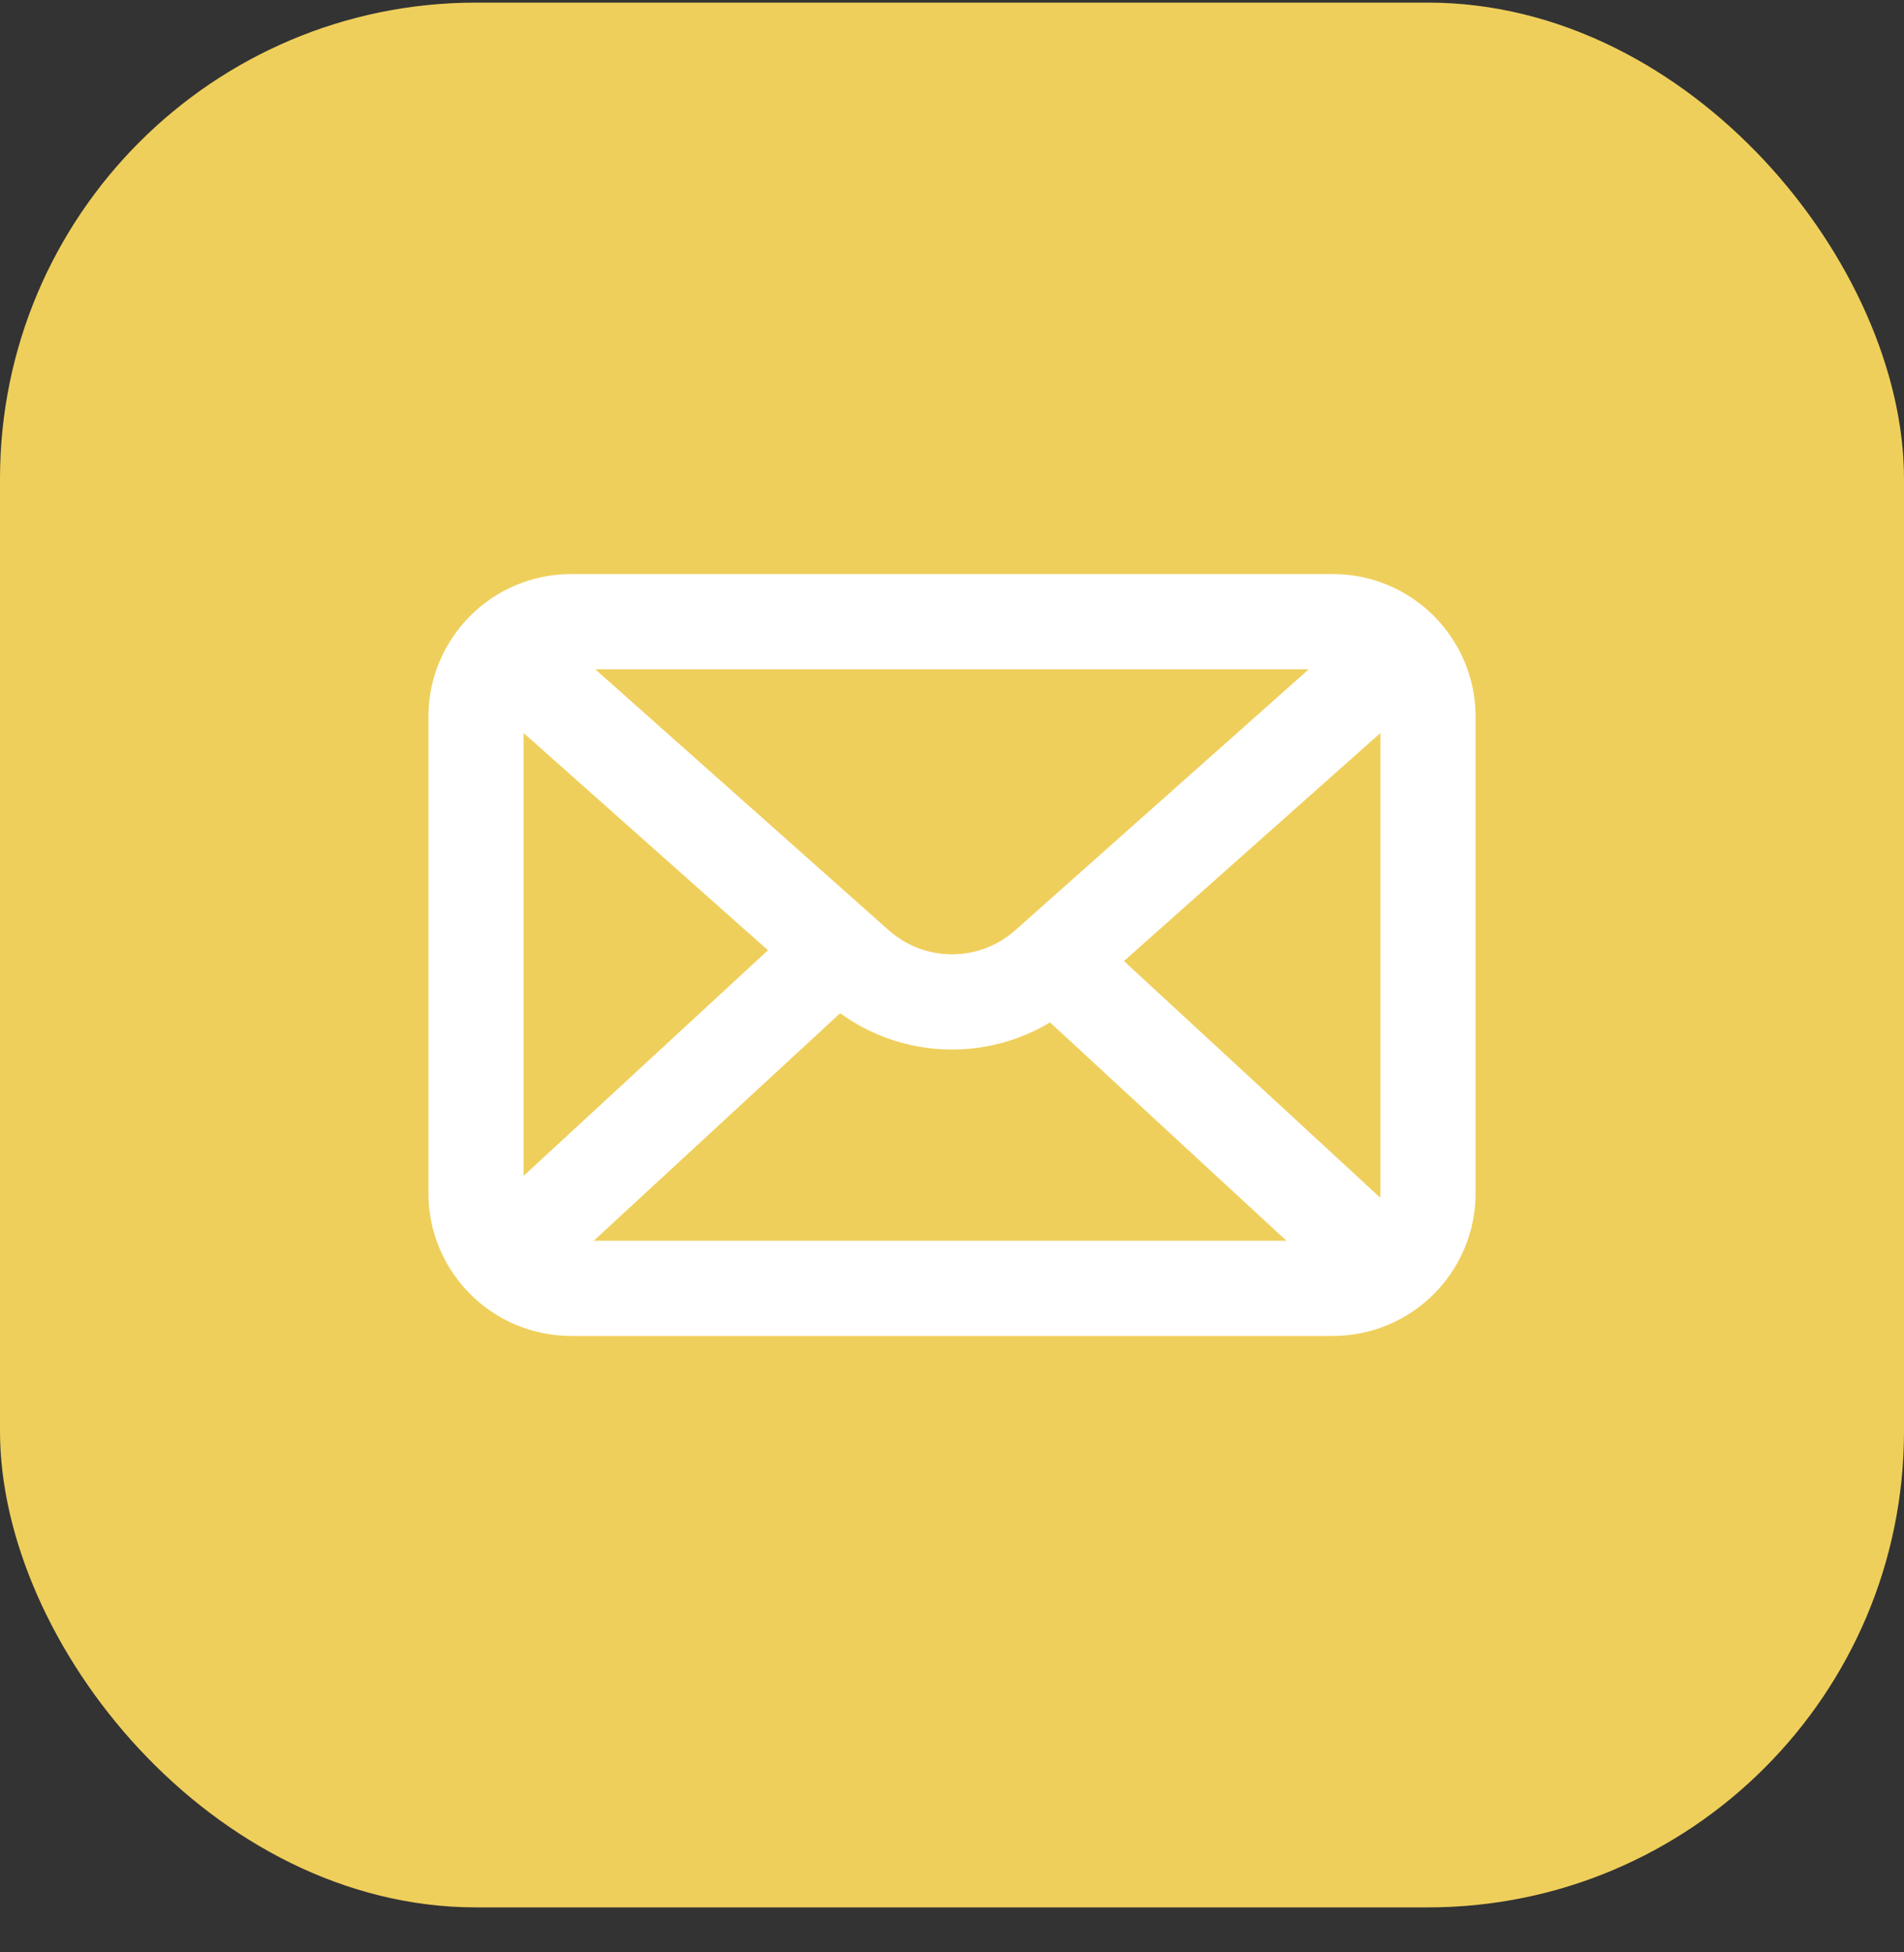 <?xml version="1.0" encoding="UTF-8"?> <svg xmlns="http://www.w3.org/2000/svg" width="40" height="41" viewBox="0 0 40 41" fill="none"><rect x="0" y="0" width="40" height="41" fill="#333333" stroke="none"/> <rect y="0.055" width="40" height="40" rx="10" fill="#EFCF5B"></rect> <path d="M28 13.055H12C10.895 13.055 10 13.95 10 15.055V25.055C10 26.159 10.895 27.055 12 27.055H28C29.105 27.055 30 26.159 30 25.055V15.055C30 13.95 29.105 13.055 28 13.055Z" stroke="white" stroke-width="2" stroke-linecap="round" stroke-linejoin="round"></path> <path d="M11 14.055L18.007 20.283C19.144 21.293 20.856 21.293 21.993 20.283L29 14.055" stroke="white" stroke-width="2"></path> <path d="M17.5 20.055L11 26.055" stroke="white" stroke-width="2"></path> <path d="M22 20.055L28.5 26.055" stroke="white" stroke-width="2"></path> </svg> 